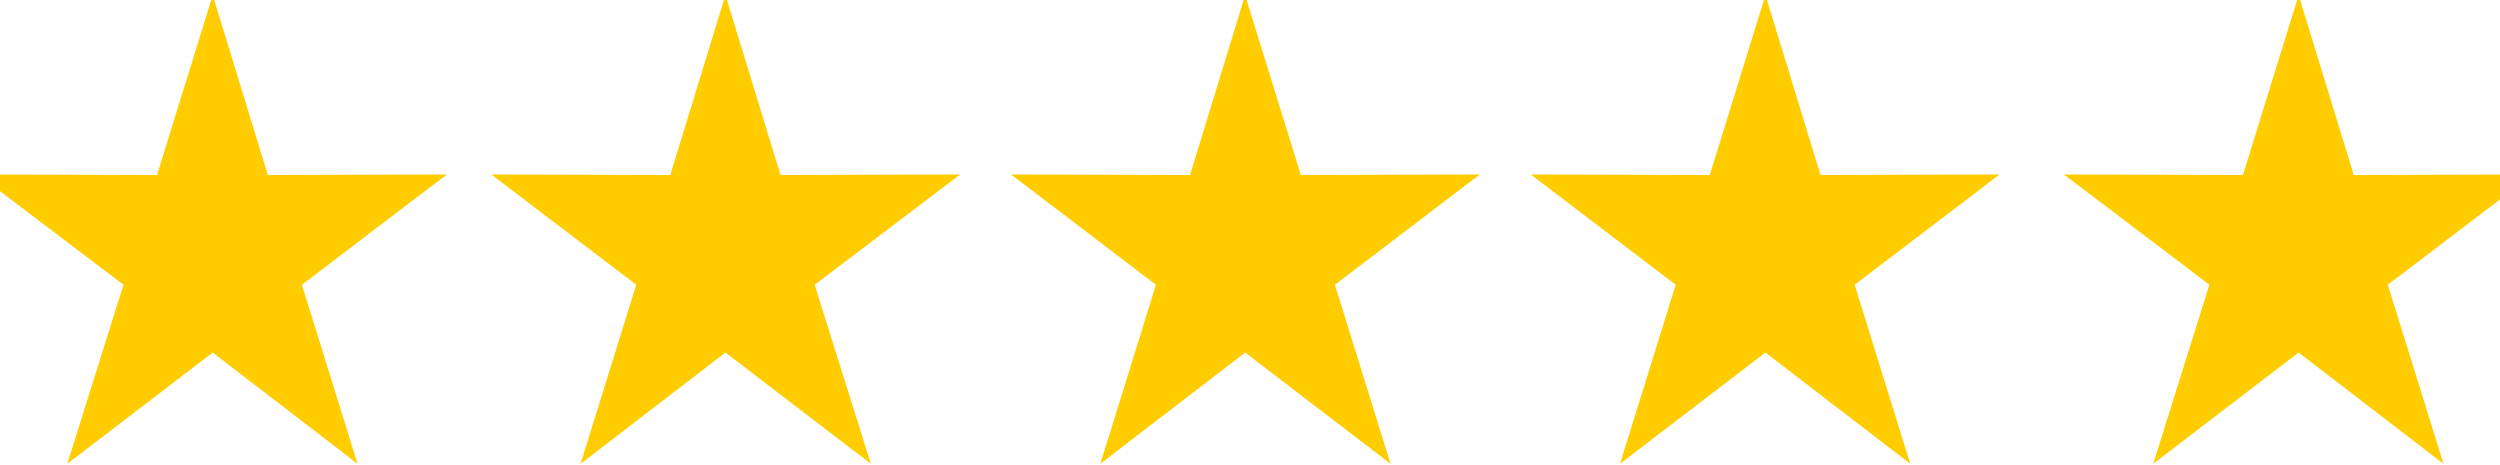 <?xml version="1.0" encoding="UTF-8"?> <!-- Creator: CorelDRAW X8 --> <svg xmlns="http://www.w3.org/2000/svg" xmlns:xlink="http://www.w3.org/1999/xlink" xml:space="preserve" width="46.397mm" height="8.636mm" style="shape-rendering:geometricPrecision; text-rendering:geometricPrecision; image-rendering:optimizeQuality; fill-rule:evenodd; clip-rule:evenodd" viewBox="0 0 4640 864"> <defs> <style type="text/css"> <![CDATA[ .str0 {stroke:#FFCC00;stroke-width:20} .fil0 {fill:#FFCC00} ]]> </style> </defs> <g id="Слой_x0020_1">  <polygon class="fil0 str0" points="3277,25 3372,335 3682,334 3431,525 3527,834 3277,642 3026,834 3122,525 2871,334 3181,335 "></polygon> <polygon class="fil0 str0" points="2311,25 2407,335 2717,334 2466,525 2562,834 2311,642 2061,834 2157,525 1906,334 2216,335 "></polygon> <polygon class="fil0 str0" points="1346,25 1441,335 1752,334 1500,525 1597,834 1346,642 1096,834 1192,525 941,334 1251,335 "></polygon> <polygon class="fil0 str0" points="394,25 489,335 799,334 548,525 644,834 394,642 143,834 240,525 -12,334 298,335 "></polygon> <polygon class="fil0 str0" points="4267,25 4362,335 4672,334 4421,525 4517,834 4267,642 4016,834 4113,525 3861,334 4171,335 "></polygon> </g> </svg> 